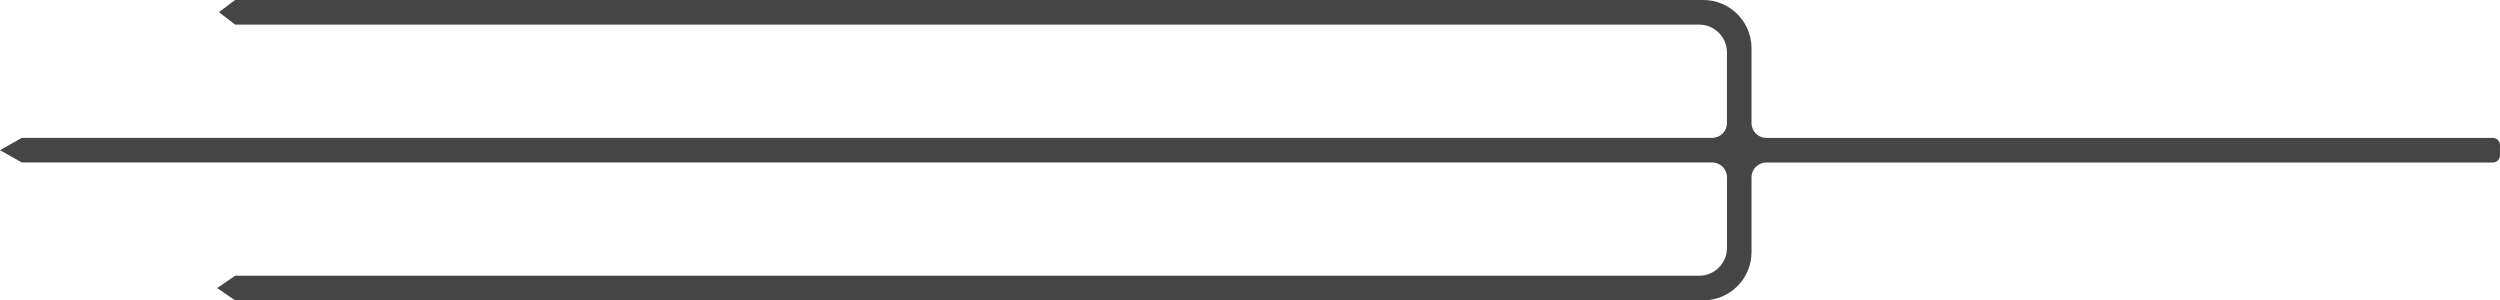 <?xml version="1.0" encoding="UTF-8"?>
<svg id="Layer_2" data-name="Layer 2" xmlns="http://www.w3.org/2000/svg" viewBox="0 0 719 86.36">
  <defs>
    <style>
      .cls-1 {
        fill: #454545;
        stroke-width: 0px;
      }
    </style>
  </defs>
  <g id="Layer_1-2" data-name="Layer 1">
    <path class="cls-1" d="M67.62,0l-4.65,3.5,4.65,3.58h421.06c4.41,0,7.99,3.58,7.99,7.99v20.34c0,2.34-1.9,4.24-4.24,4.24H6.28l-6.28,3.54,6.28,3.54h486.16c2.34,0,4.24,1.9,4.24,4.24v20.34c0,4.41-3.58,7.99-7.99,7.99H67.62l-5.16,3.54,5.16,3.54h422.24c7.67,0,13.88-6.22,13.88-13.88v-21.52c0-2.34,1.9-4.24,4.24-4.24h208.97c1.13,0,2.04-.91,2.04-2.04v-3c0-1.13-.91-2.04-2.04-2.04h-208.97c-2.34,0-4.24-1.9-4.24-4.24V13.88c0-7.67-6.22-13.88-13.88-13.88H67.62Z"/>
  </g>
</svg>